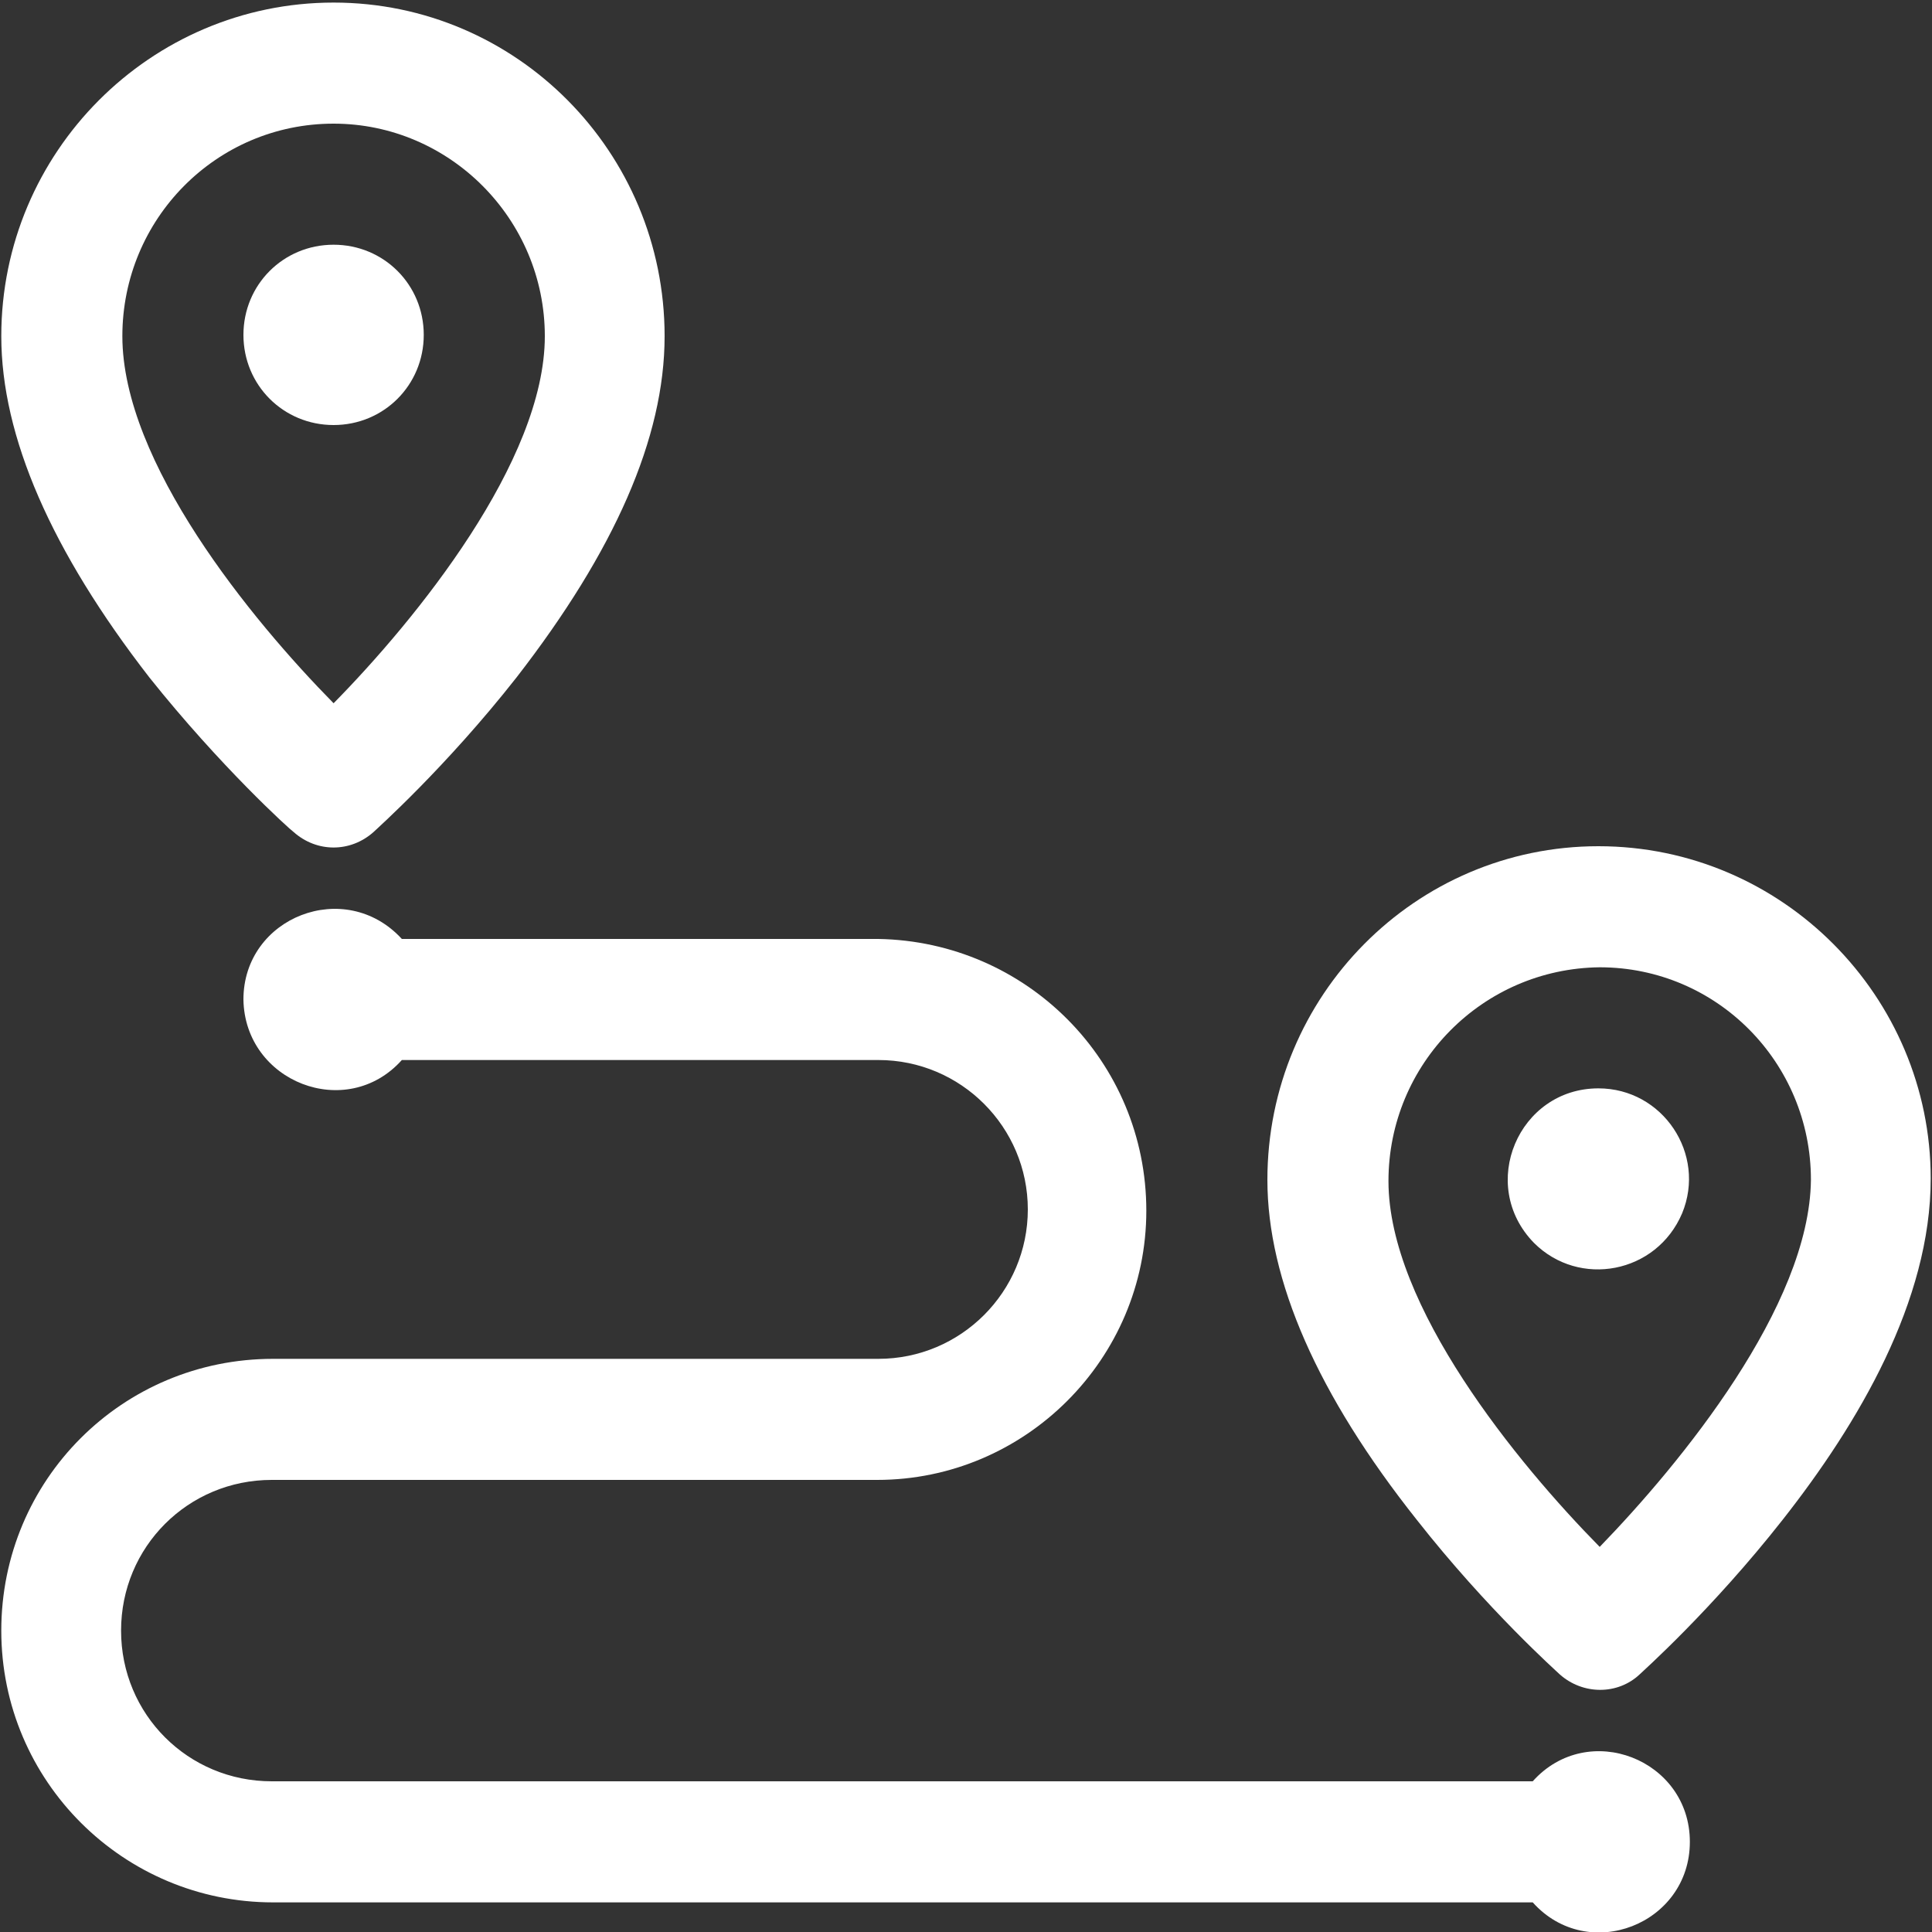 <?xml version="1.0" encoding="utf-8"?>
<!-- Generator: Adobe Illustrator 27.7.0, SVG Export Plug-In . SVG Version: 6.00 Build 0)  -->
<svg version="1.1" id="Warstwa_1" xmlns="http://www.w3.org/2000/svg" xmlns:xlink="http://www.w3.org/1999/xlink" x="0px" y="0px"
	 width="150px" height="150px" viewBox="0 0 150 150" style="enable-background:new 0 0 150 150;" xml:space="preserve">
<rect x="0" y="0" width="150" height="150" fill="#333333" stroke="none"/>
<style type="text/css">
	.st0{fill:#FFFFFF;}
</style>
<path class="st0" d="M124.1,65.7c-14.2,0-25.7,11.6-25.7,25.9c0,7.8,3.9,16.7,11.6,26.4c5.5,7,10.9,11.8,11.1,12
	c1.8,1.6,4.5,1.6,6.2,0c0.2-0.2,5.6-5,11.1-12c5.9-7.5,11.5-17,11.5-26.5C149.9,77.4,138.4,65.7,124.1,65.7z M124.2,120.1
	c-6.4-6.5-16.4-18.7-16.4-28.4c0-9.1,7.3-16.5,16.4-16.6c9.1,0,16.4,7.4,16.4,16.5C140.5,101.4,130.5,113.6,124.2,120.1z"/>
<path class="st0" d="M124.1,84.5c-6.2,0-9.4,7.5-5,12c3.5,3.5,9.5,2.4,11.5-2.3C132.5,89.6,129.1,84.5,124.1,84.5z"/>
<path class="st0" d="M22.8,64.6c1.8,1.6,4.4,1.6,6.2,0c0.2-0.2,5.6-5,11.1-12c7.6-9.8,11.5-18.6,11.5-26.5
	c0-14.3-11.5-25.9-25.7-25.9C11.7,0.2,0.1,11.8,0.1,26.1c0,7.8,3.9,16.7,11.5,26.5C17.1,59.5,22.5,64.4,22.8,64.6z M25.9,9.6
	c9,0,16.4,7.4,16.4,16.5c0,9.7-10,22-16.4,28.5C19.5,48.1,9.5,35.9,9.5,26.1C9.5,17,16.8,9.6,25.9,9.6z"/>
<path class="st0" d="M25.9,33c3.9,0,7-3.1,7-7s-3.1-7-7-7s-7,3.1-7,7S22,33,25.9,33z"/>
<path class="st0" d="M131.2,143c0,6.4-7.9,9.5-12.2,4.7H21.2c-11.6,0-21.1-9.4-21.1-21.1s9.4-21.1,21.1-21.1h47
	c6.4,0,11.6-5.2,11.6-11.6c0-6.4-5.2-11.6-11.6-11.6h-37c-4.3,4.8-12.2,1.7-12.3-4.7c0-6.4,7.9-9.5,12.3-4.7h37
	C79.7,73.1,89,82.4,89,94c0,11.5-9.4,20.9-20.9,20.9h-47c-6.5,0-11.7,5.2-11.7,11.7c0,6.5,5.2,11.7,11.7,11.7H119
	C123.3,133.5,131.2,136.6,131.2,143z"/>
</svg>
